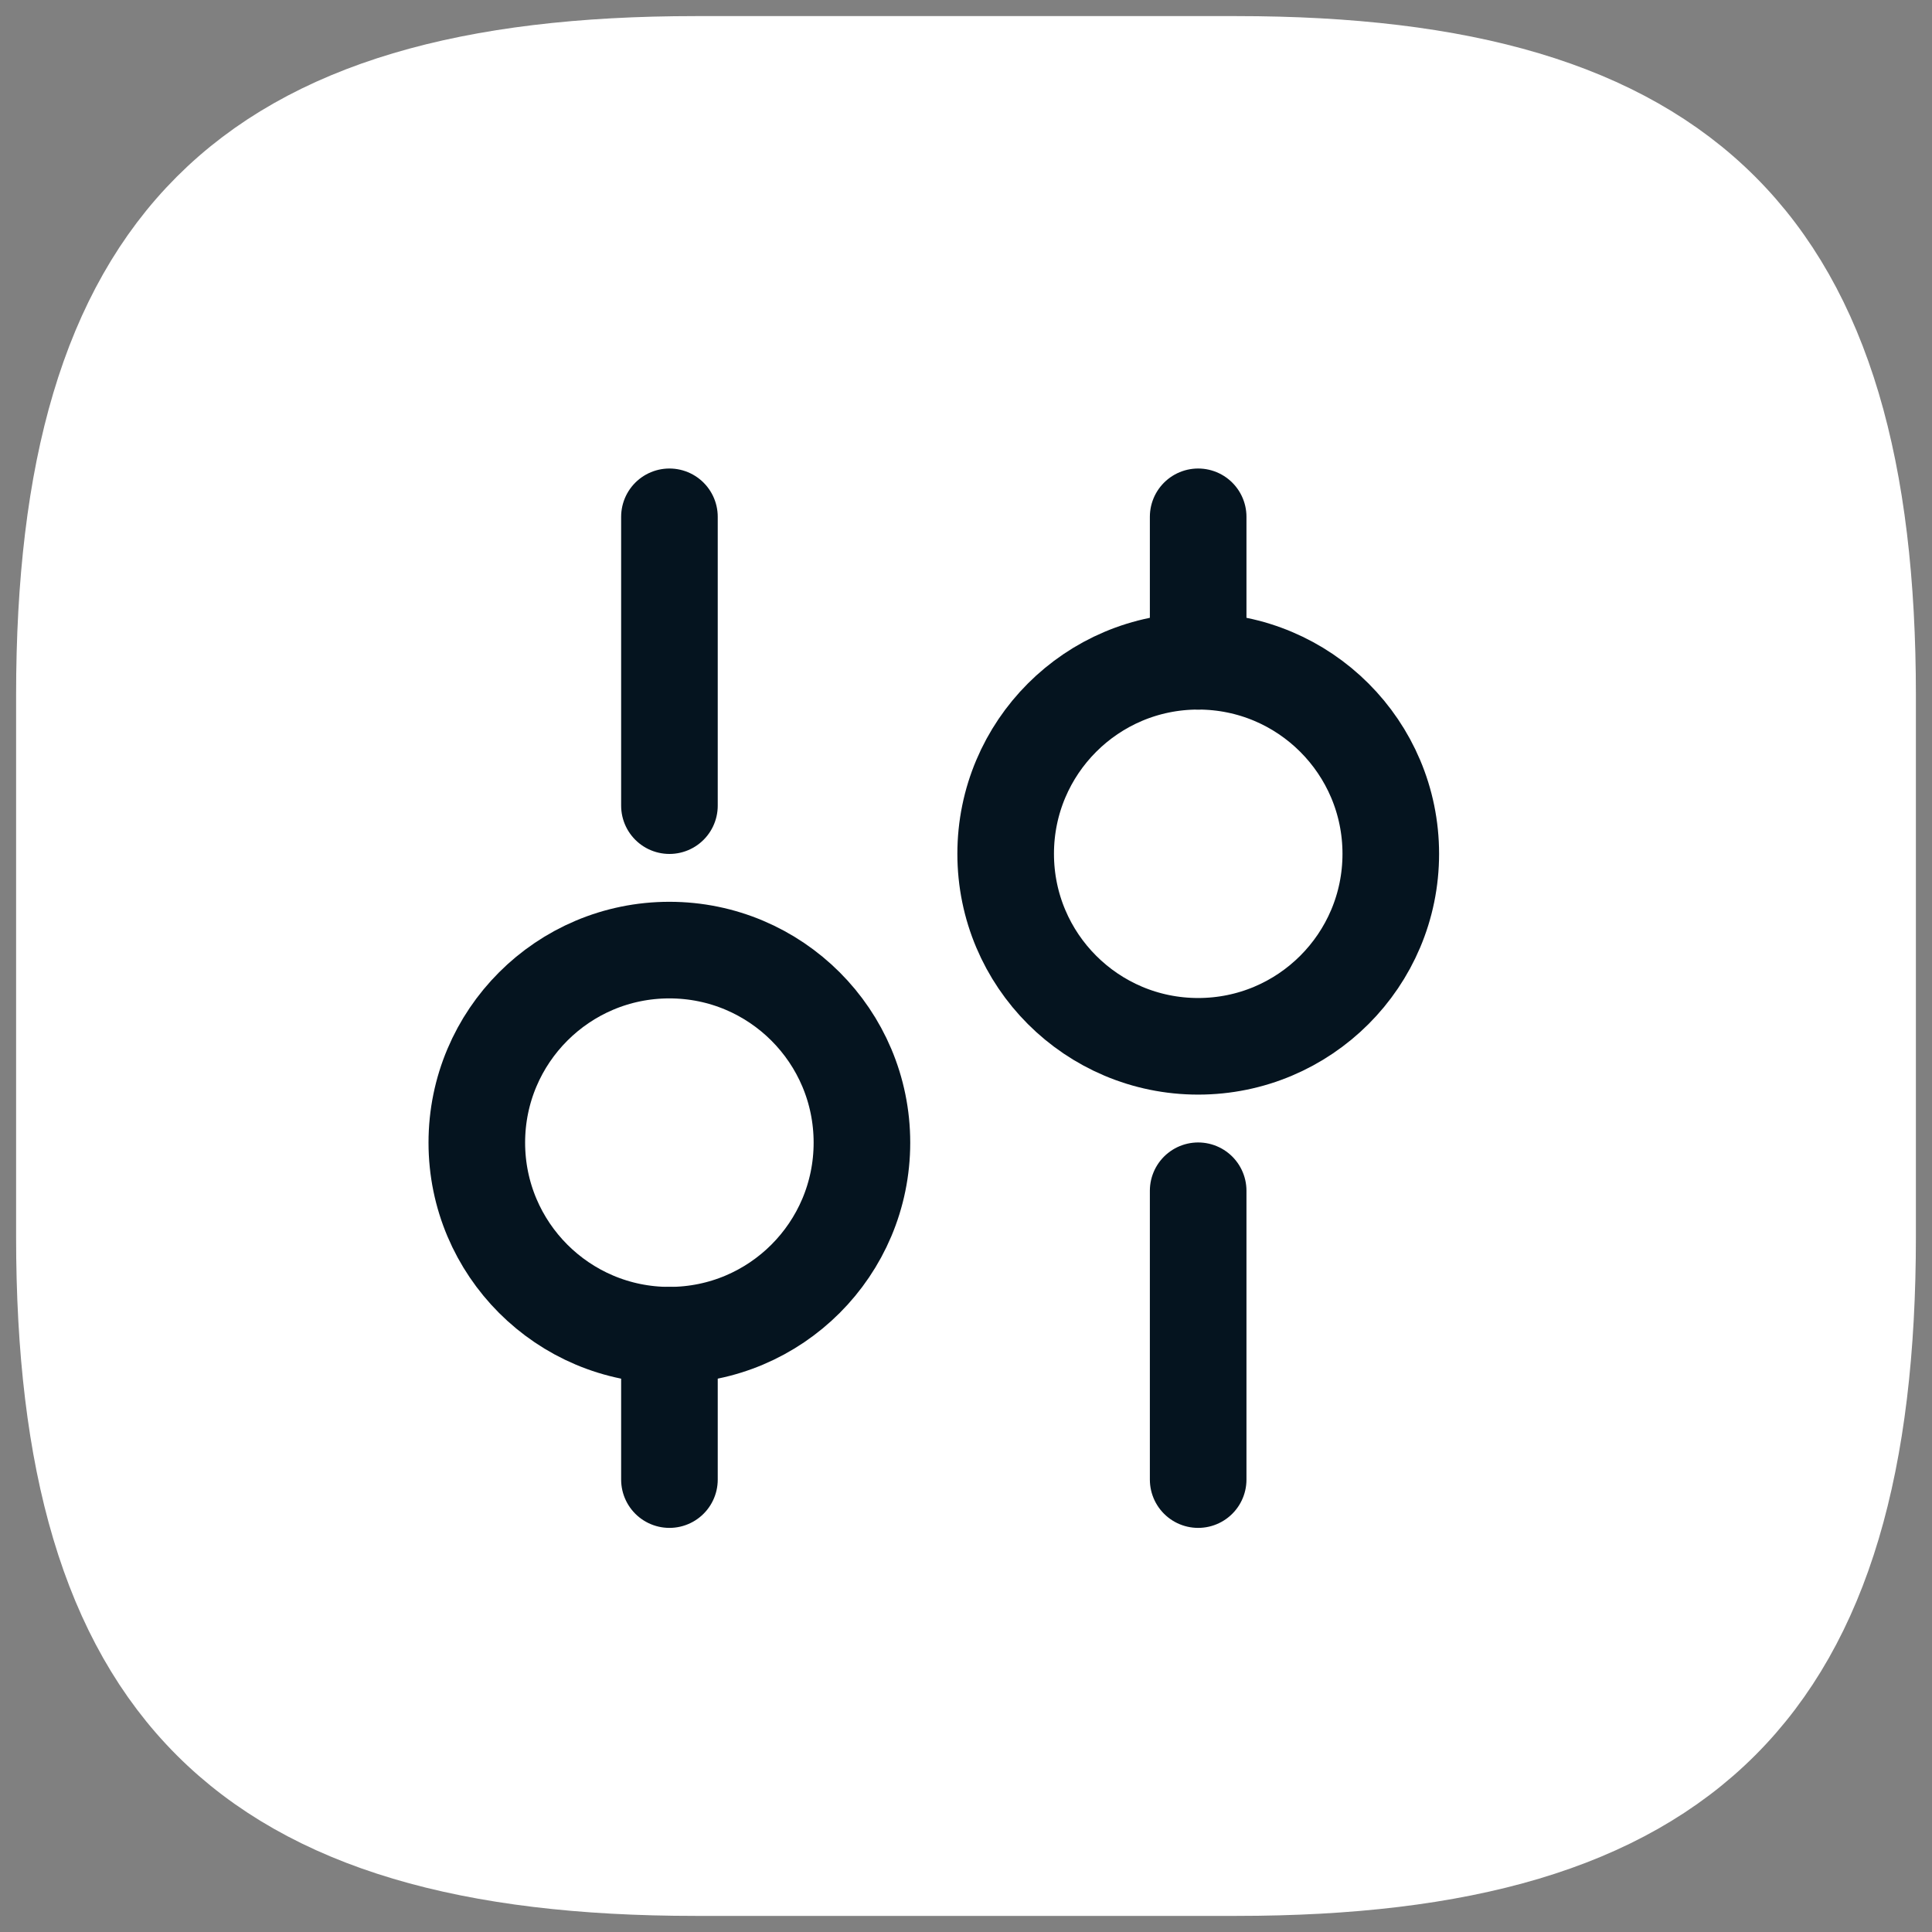 <svg width="30" height="30" viewBox="0 0 30 30" fill="none" xmlns="http://www.w3.org/2000/svg">
<rect x="0" y="0" width="30" height="30" fill="#808080" stroke="none"/>
<path d="M10.8 29H19.2C26.2 29 29 26.2 29 19.2V10.8C29 3.8 26.2 1 19.2 1H10.8C3.8 1 1 3.8 1 10.8V19.2C1 26.2 3.8 29 10.8 29Z" fill="white" stroke="white" stroke-width="1.5" stroke-linecap="round" stroke-linejoin="round"/>
<path d="M18.605 22.975V18.49" stroke="#05141F" stroke-width="1.5" stroke-miterlimit="10" stroke-linecap="round" stroke-linejoin="round"/>
<path d="M18.605 10.268V8.025" stroke="#05141F" stroke-width="1.5" stroke-miterlimit="10" stroke-linecap="round" stroke-linejoin="round"/>
<path d="M18.605 16.247C20.257 16.247 21.596 14.909 21.596 13.258C21.596 11.606 20.257 10.268 18.605 10.268C16.954 10.268 15.616 11.606 15.616 13.258C15.616 14.909 16.954 16.247 18.605 16.247Z" stroke="#05141F" stroke-width="1.5" stroke-miterlimit="10" stroke-linecap="round" stroke-linejoin="round"/>
<path d="M10.395 22.975V20.733" stroke="#05141F" stroke-width="1.5" stroke-miterlimit="10" stroke-linecap="round" stroke-linejoin="round"/>
<path d="M10.395 12.51V8.025" stroke="#05141F" stroke-width="1.5" stroke-miterlimit="10" stroke-linecap="round" stroke-linejoin="round"/>
<path d="M10.394 20.733C12.046 20.733 13.384 19.394 13.384 17.743C13.384 16.091 12.046 14.753 10.394 14.753C8.743 14.753 7.404 16.091 7.404 17.743C7.404 19.394 8.743 20.733 10.394 20.733Z" stroke="#05141F" stroke-width="1.5" stroke-miterlimit="10" stroke-linecap="round" stroke-linejoin="round"/>
</svg>
